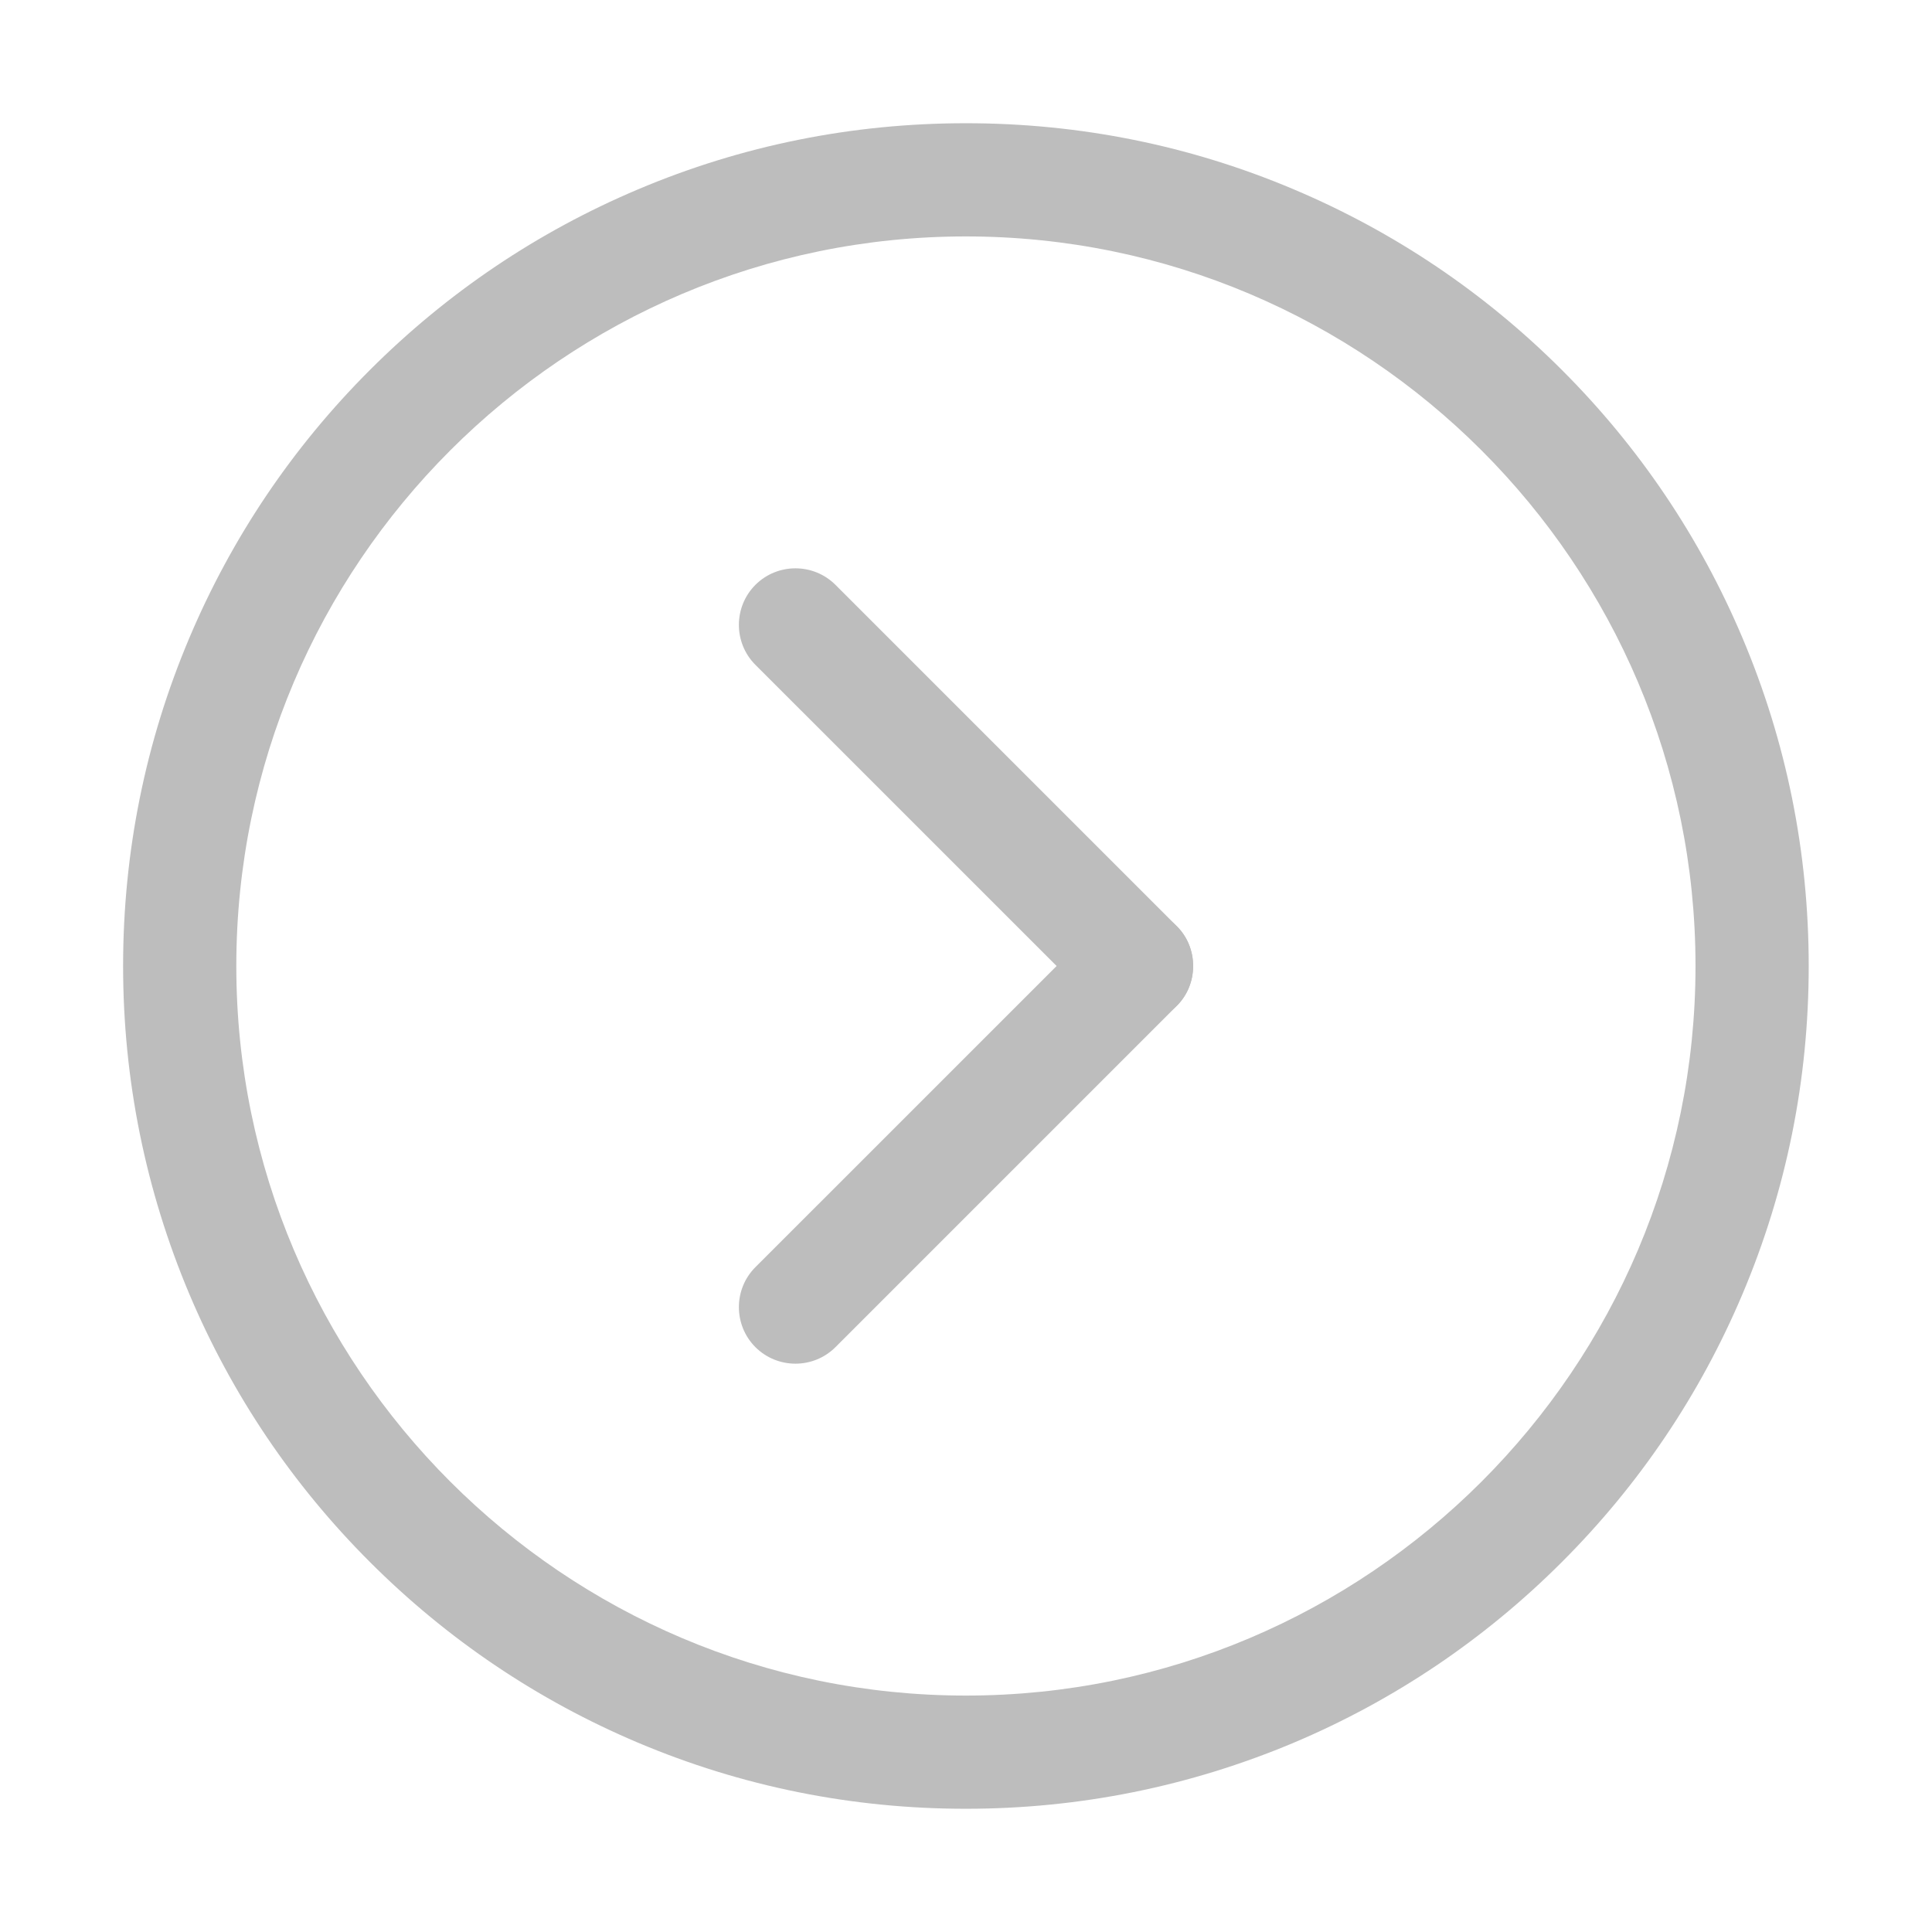 <svg width="32" height="32" viewBox="0 0 32 32" fill="none" xmlns="http://www.w3.org/2000/svg">
<path d="M19.762 16C19.762 16.241 19.672 16.481 19.488 16.663L13.838 22.313C13.472 22.678 12.878 22.678 12.512 22.313C12.147 21.947 12.147 21.353 12.512 20.988L18.163 15.338C18.528 14.972 19.122 14.972 19.488 15.338C19.672 15.519 19.762 15.76 19.762 16Z" fill="#BDBDBD"/>
<path d="M19.762 16C19.762 16.24 19.672 16.481 19.488 16.662C19.122 17.028 18.528 17.028 18.163 16.662L12.512 11.012C12.147 10.647 12.147 10.053 12.512 9.687C12.878 9.322 13.472 9.322 13.838 9.687L19.488 15.337C19.672 15.519 19.762 15.759 19.762 16Z" fill="#BDBDBD"/>
<path d="M29.958 16C29.958 17.884 29.589 19.713 28.861 21.434C28.158 23.097 27.152 24.591 25.87 25.872C24.589 27.153 23.095 28.16 21.433 28.863C19.711 29.588 17.883 29.959 15.998 29.959C14.114 29.959 12.286 29.591 10.564 28.863C8.902 28.16 7.408 27.153 6.127 25.872C4.845 24.591 3.839 23.097 3.136 21.434C2.411 19.713 2.039 17.884 2.039 16C2.039 14.116 2.408 12.288 3.136 10.566C3.839 8.903 4.845 7.409 6.127 6.128C7.408 4.847 8.902 3.841 10.564 3.138C12.286 2.409 14.114 2.041 15.998 2.041C17.883 2.041 19.711 2.409 21.433 3.138C23.095 3.841 24.589 4.847 25.87 6.128C27.152 7.409 28.158 8.903 28.861 10.566C29.589 12.288 29.958 14.116 29.958 16ZM3.914 16C3.914 22.663 9.336 28.084 15.998 28.084C22.661 28.084 28.083 22.663 28.083 16C28.083 9.338 22.661 3.916 15.998 3.916C9.336 3.916 3.914 9.338 3.914 16Z" fill="#BDBDBD"/>
</svg>
